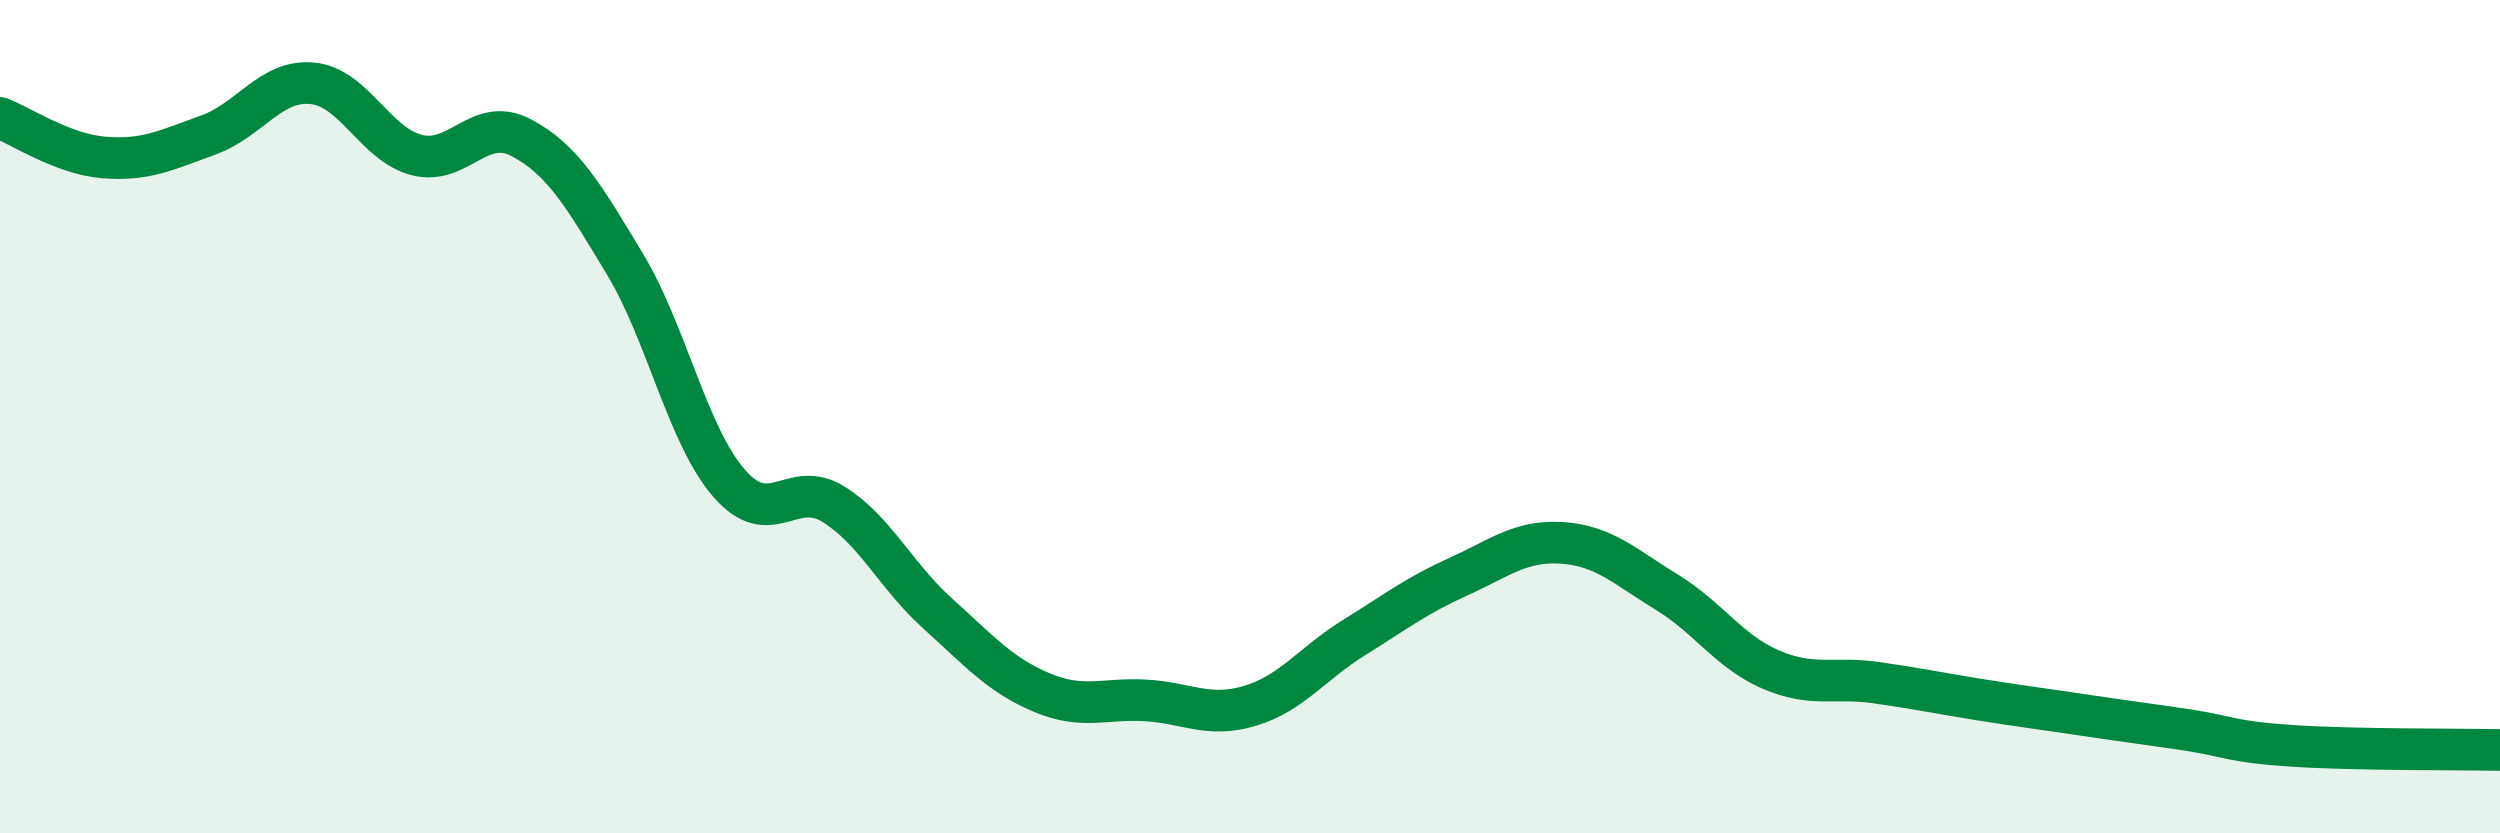 
    <svg width="60" height="20" viewBox="0 0 60 20" xmlns="http://www.w3.org/2000/svg">
      <path
        d="M 0,2.83 C 0.5,3.02 1.5,3.7 2.5,3.78 C 3.5,3.86 4,3.6 5,3.24 C 6,2.88 6.5,1.9 7.5,2 C 8.5,2.1 9,3.46 10,3.72 C 11,3.98 11.5,2.78 12.5,3.3 C 13.5,3.82 14,4.68 15,6.34 C 16,8 16.5,10.45 17.5,11.6 C 18.5,12.75 19,11.48 20,12.1 C 21,12.72 21.5,13.82 22.5,14.72 C 23.5,15.62 24,16.2 25,16.62 C 26,17.04 26.5,16.75 27.5,16.81 C 28.5,16.87 29,17.24 30,16.94 C 31,16.64 31.5,15.92 32.5,15.3 C 33.5,14.68 34,14.29 35,13.84 C 36,13.39 36.5,12.96 37.5,13.03 C 38.5,13.1 39,13.6 40,14.21 C 41,14.82 41.5,15.64 42.5,16.07 C 43.5,16.5 44,16.24 45,16.38 C 46,16.52 46.5,16.63 47.5,16.79 C 48.5,16.95 49,17.01 50,17.16 C 51,17.31 51.5,17.37 52.5,17.52 C 53.5,17.67 53.5,17.8 55,17.9 C 56.5,18 59,17.98 60,18L60 20L0 20Z"
        fill="#008740"
        opacity="0.1"
        stroke-linecap="round"
        stroke-linejoin="round"
      />
      <path
        d="M 0,2.83 C 0.5,3.02 1.5,3.7 2.5,3.78 C 3.5,3.86 4,3.6 5,3.24 C 6,2.88 6.5,1.9 7.5,2 C 8.5,2.1 9,3.46 10,3.72 C 11,3.98 11.5,2.78 12.5,3.3 C 13.5,3.82 14,4.68 15,6.34 C 16,8 16.5,10.45 17.5,11.6 C 18.5,12.75 19,11.48 20,12.1 C 21,12.72 21.5,13.82 22.5,14.72 C 23.5,15.62 24,16.2 25,16.62 C 26,17.04 26.5,16.75 27.5,16.81 C 28.5,16.87 29,17.24 30,16.94 C 31,16.64 31.5,15.92 32.5,15.3 C 33.5,14.68 34,14.29 35,13.84 C 36,13.39 36.5,12.96 37.5,13.03 C 38.5,13.1 39,13.6 40,14.21 C 41,14.82 41.5,15.64 42.5,16.07 C 43.5,16.5 44,16.24 45,16.38 C 46,16.52 46.5,16.63 47.5,16.79 C 48.5,16.95 49,17.01 50,17.16 C 51,17.31 51.5,17.37 52.5,17.52 C 53.5,17.67 53.5,17.8 55,17.9 C 56.5,18 59,17.98 60,18"
        stroke="#008740"
        stroke-width="1"
        fill="none"
        stroke-linecap="round"
        stroke-linejoin="round"
      />
    </svg>
  